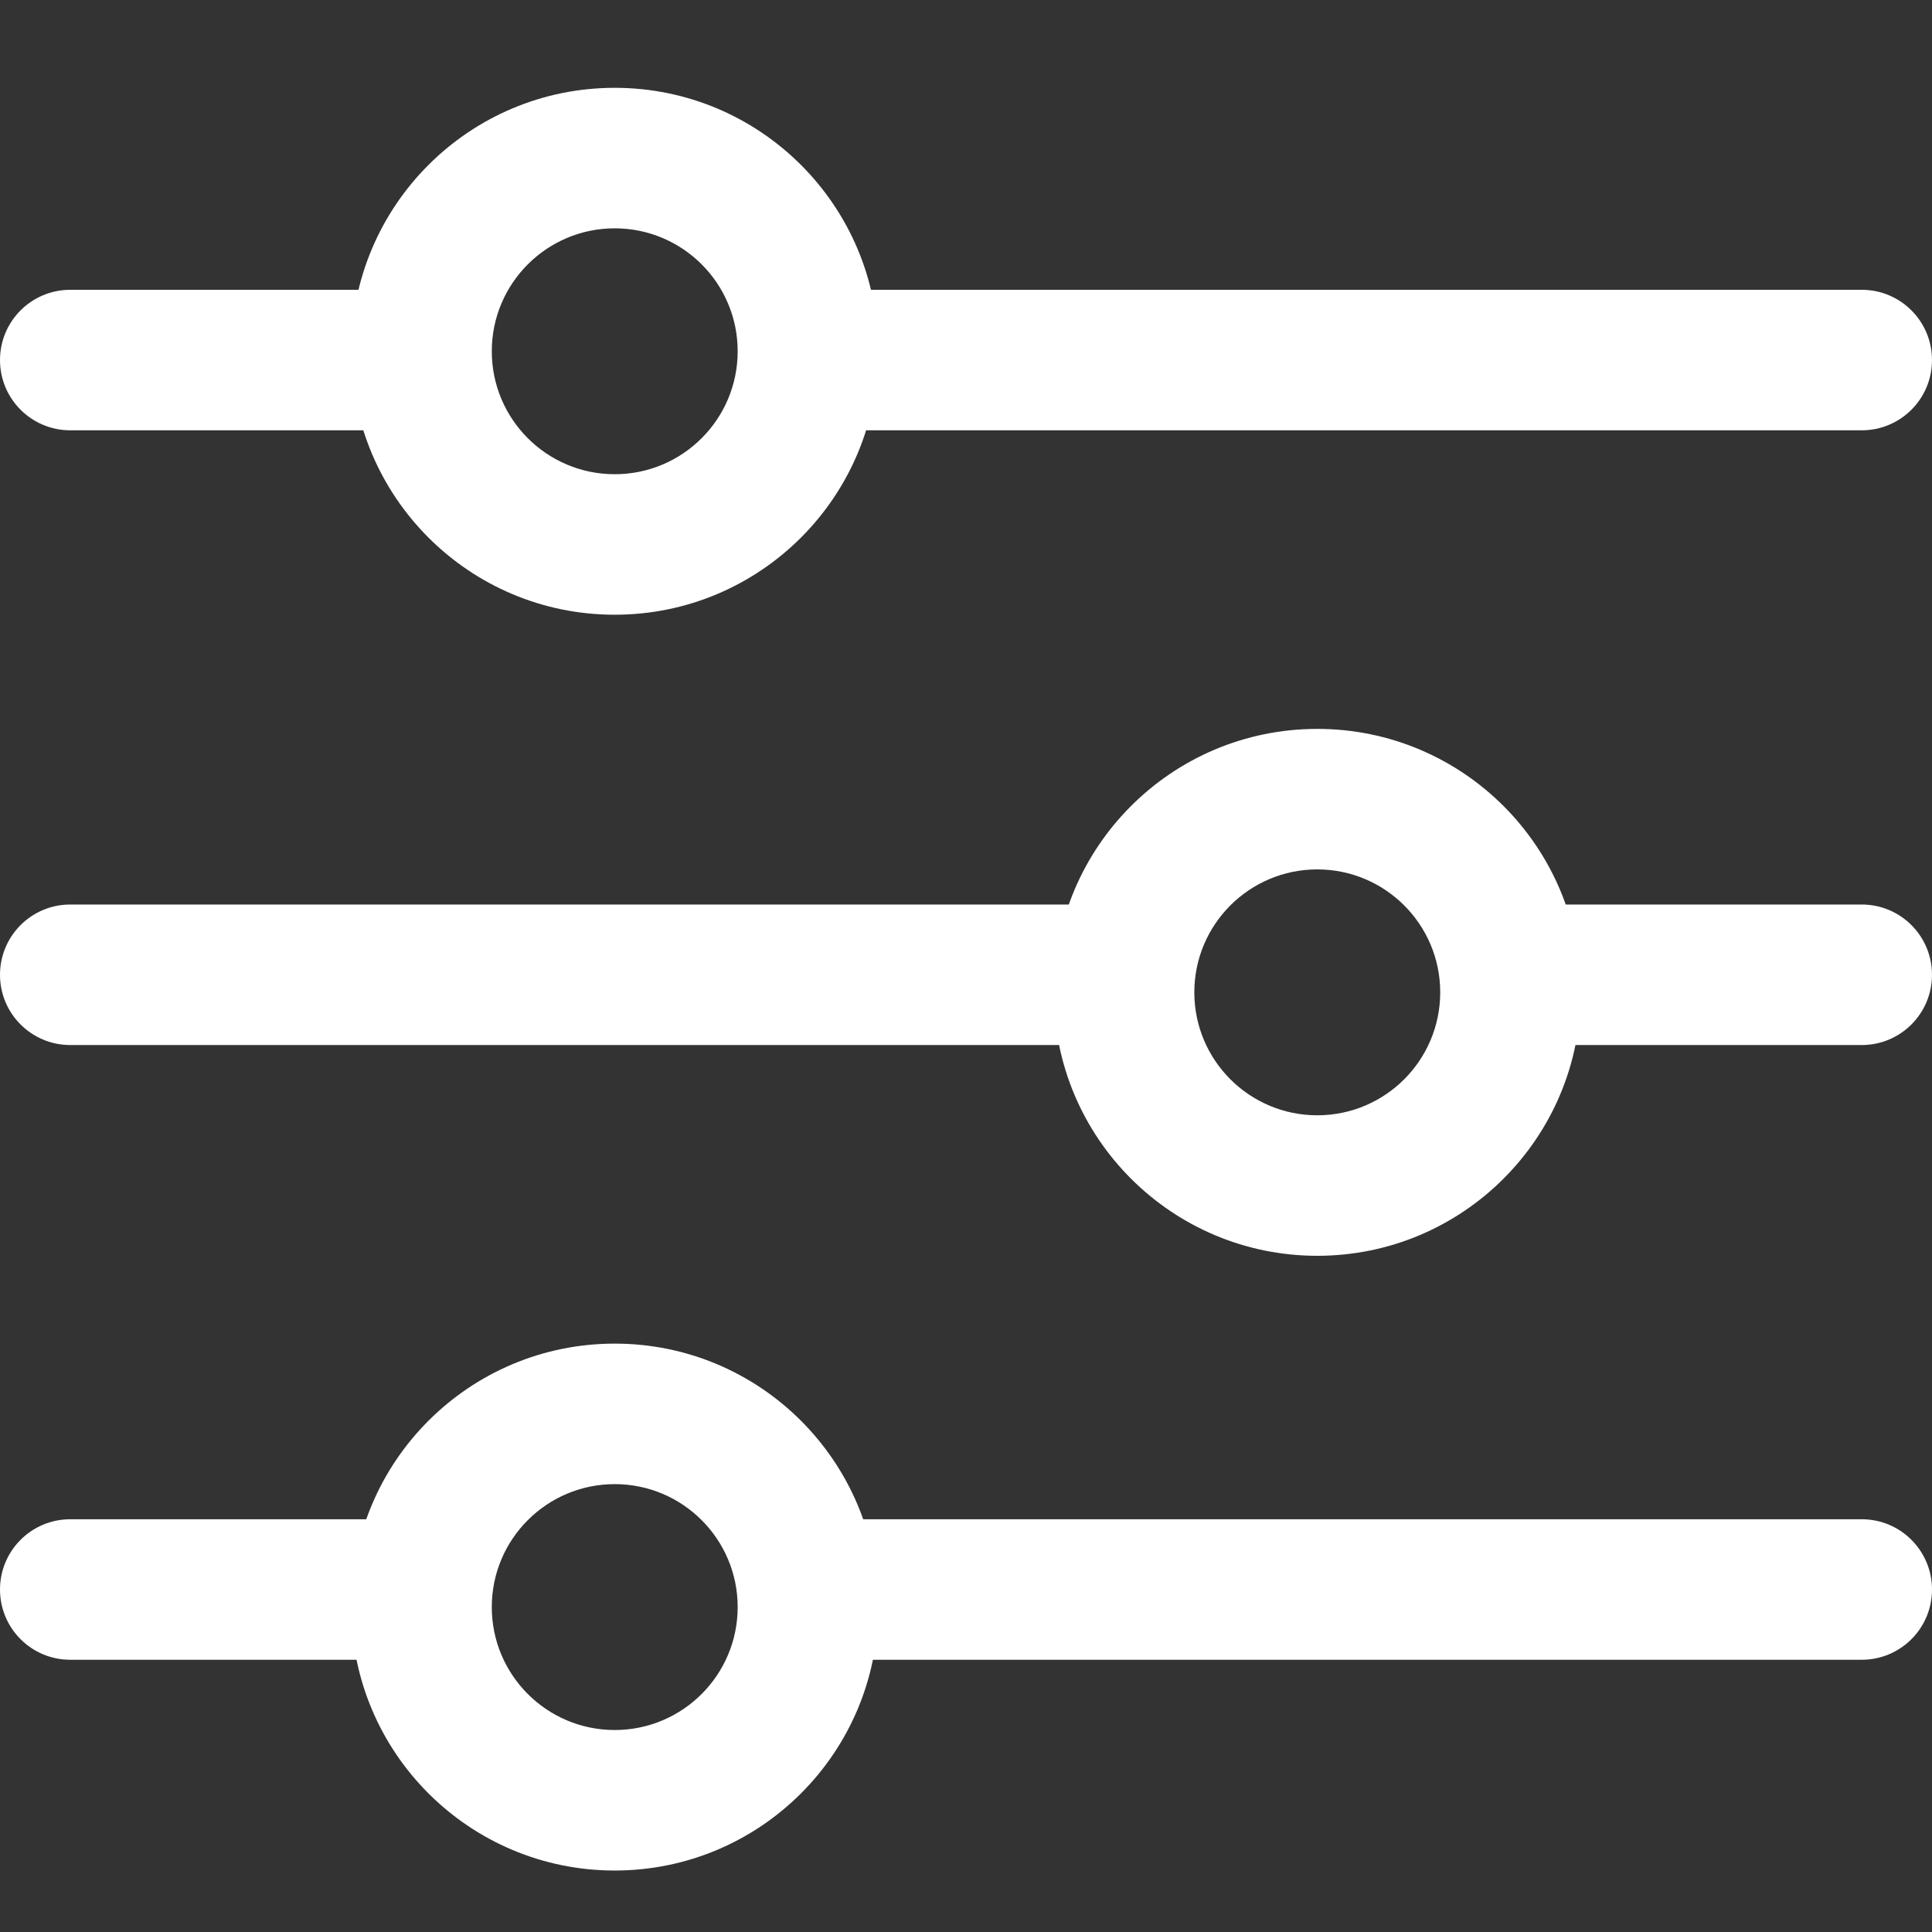 <svg viewBox="1 1 22 22" fill="#ffffff" xmlns="http://www.w3.org/2000/svg" width="24px" height="24px"><rect x="1" y="1" width="22" height="22" fill="#333333" stroke="none"/><path d="M1 5.1C1 4.658 1.358 4.3 1.8 4.3H5.2C5.642 4.3 6 4.658 6 5.1C6 5.542 5.642 5.9 5.2 5.9H1.8C1.358 5.9 1 5.542 1 5.1Z"></path><path d="M10 5.1C10 4.658 10.358 4.3 10.8 4.3H22.2C22.642 4.3 23 4.658 23 5.1C23 5.542 22.642 5.9 22.2 5.9H10.8C10.358 5.9 10 5.542 10 5.1Z"></path><path d="M1 12.1C1 11.658 1.358 11.3 1.8 11.3H13.2C13.642 11.3 14 11.658 14 12.1C14 12.542 13.642 12.9 13.2 12.9H1.8C1.358 12.9 1 12.542 1 12.1Z"></path><path d="M18 12.1C18 11.658 18.358 11.3 18.8 11.3H22.2C22.642 11.3 23 11.658 23 12.1C23 12.542 22.642 12.9 22.2 12.9H18.8C18.358 12.9 18 12.542 18 12.1Z"></path><path d="M1 19.1C1 18.658 1.358 18.3 1.8 18.3H5.2C5.642 18.3 6 18.658 6 19.1C6 19.542 5.642 19.9 5.2 19.9H1.8C1.358 19.9 1 19.542 1 19.1Z"></path><path d="M10 19.1C10 18.658 10.358 18.3 10.8 18.3H22.2C22.642 18.3 23 18.658 23 19.1C23 19.542 22.642 19.9 22.2 19.9H10.8C10.358 19.9 10 19.542 10 19.1Z"></path><path fill-rule="evenodd" clip-rule="evenodd" d="M8 8C9.657 8 11 6.657 11 5C11 3.343 9.657 2 8 2C6.343 2 5 3.343 5 5C5 6.657 6.343 8 8 8ZM8 6.4C8.773 6.4 9.4 5.773 9.4 5C9.4 4.227 8.773 3.6 8 3.6C7.227 3.6 6.6 4.227 6.6 5C6.6 5.773 7.227 6.4 8 6.4Z"></path><path fill-rule="evenodd" clip-rule="evenodd" d="M16 15.3C17.657 15.3 19 13.957 19 12.3C19 10.643 17.657 9.3 16 9.3C14.343 9.3 13 10.643 13 12.3C13 13.957 14.343 15.3 16 15.3ZM16 13.7C16.773 13.7 17.4 13.073 17.4 12.3C17.4 11.527 16.773 10.9 16 10.9C15.227 10.9 14.6 11.527 14.6 12.3C14.6 13.073 15.227 13.7 16 13.7Z"></path><path fill-rule="evenodd" clip-rule="evenodd" d="M8 22.3C9.657 22.3 11 20.957 11 19.3C11 17.643 9.657 16.3 8 16.3C6.343 16.3 5 17.643 5 19.3C5 20.957 6.343 22.3 8 22.3ZM8 20.7C8.773 20.7 9.4 20.073 9.4 19.3C9.4 18.527 8.773 17.9 8 17.9C7.227 17.9 6.6 18.527 6.6 19.3C6.6 20.073 7.227 20.7 8 20.7Z"></path></svg>